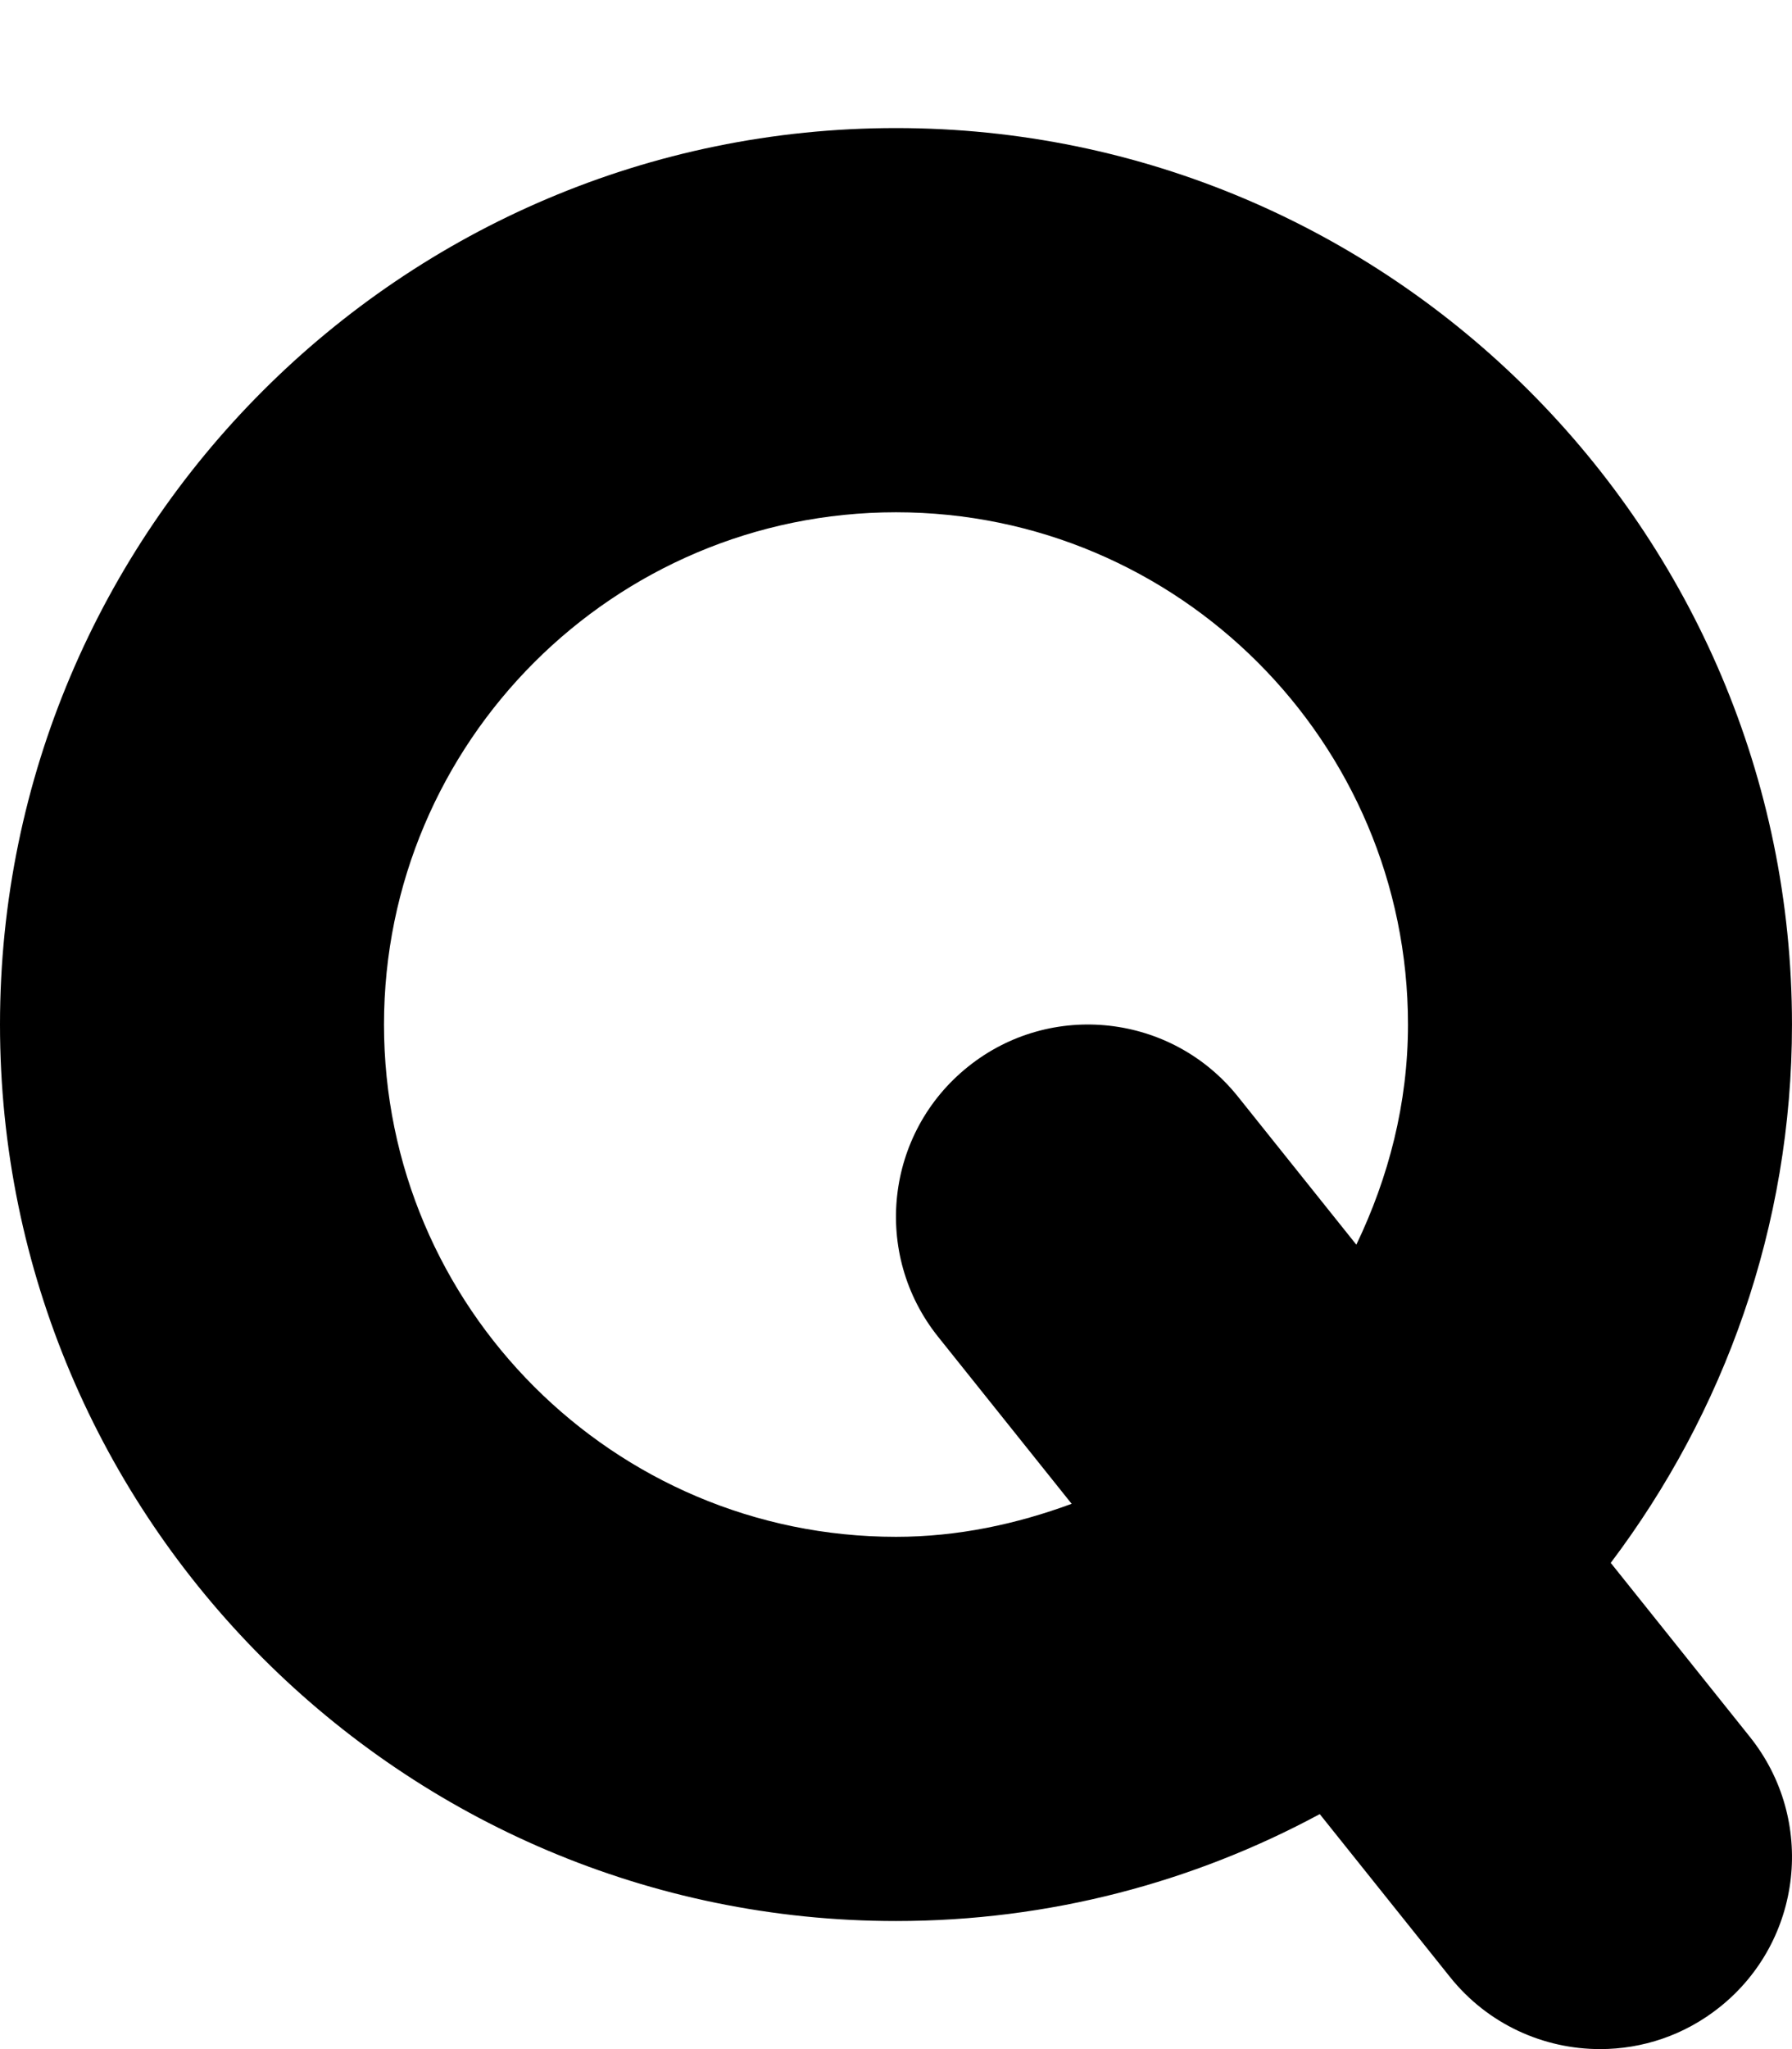 <svg xmlns="http://www.w3.org/2000/svg" viewBox="0 0 448 512"><!-- Font Awesome Pro 6.0.0-alpha2 by @fontawesome - https://fontawesome.com License - https://fontawesome.com/license (Commercial License) --><path d="M402.685 390.508C430.992 352.996 447.995 306.5 447.995 256C447.995 132.5 347.512 32 223.998 32S0 132.5 0 256S100.483 480 223.998 480C262.302 480 298.374 470.301 329.938 453.281L362.512 494C371.996 505.844 385.949 512 400.027 512C410.543 512 421.136 508.562 429.98 501.469C450.683 484.906 454.042 454.719 437.48 434L402.685 390.508ZM223.998 384C153.42 384 95.999 326.594 95.999 256S153.42 128 223.998 128S351.996 185.406 351.996 256C351.996 275.766 347.117 294.273 339.084 311.004L309.481 274C292.919 253.312 262.7 249.938 242.013 266.531C221.31 283.094 217.951 313.281 234.513 334L267.913 375.75C254.158 380.812 239.49 384 223.998 384Z"/></svg>
